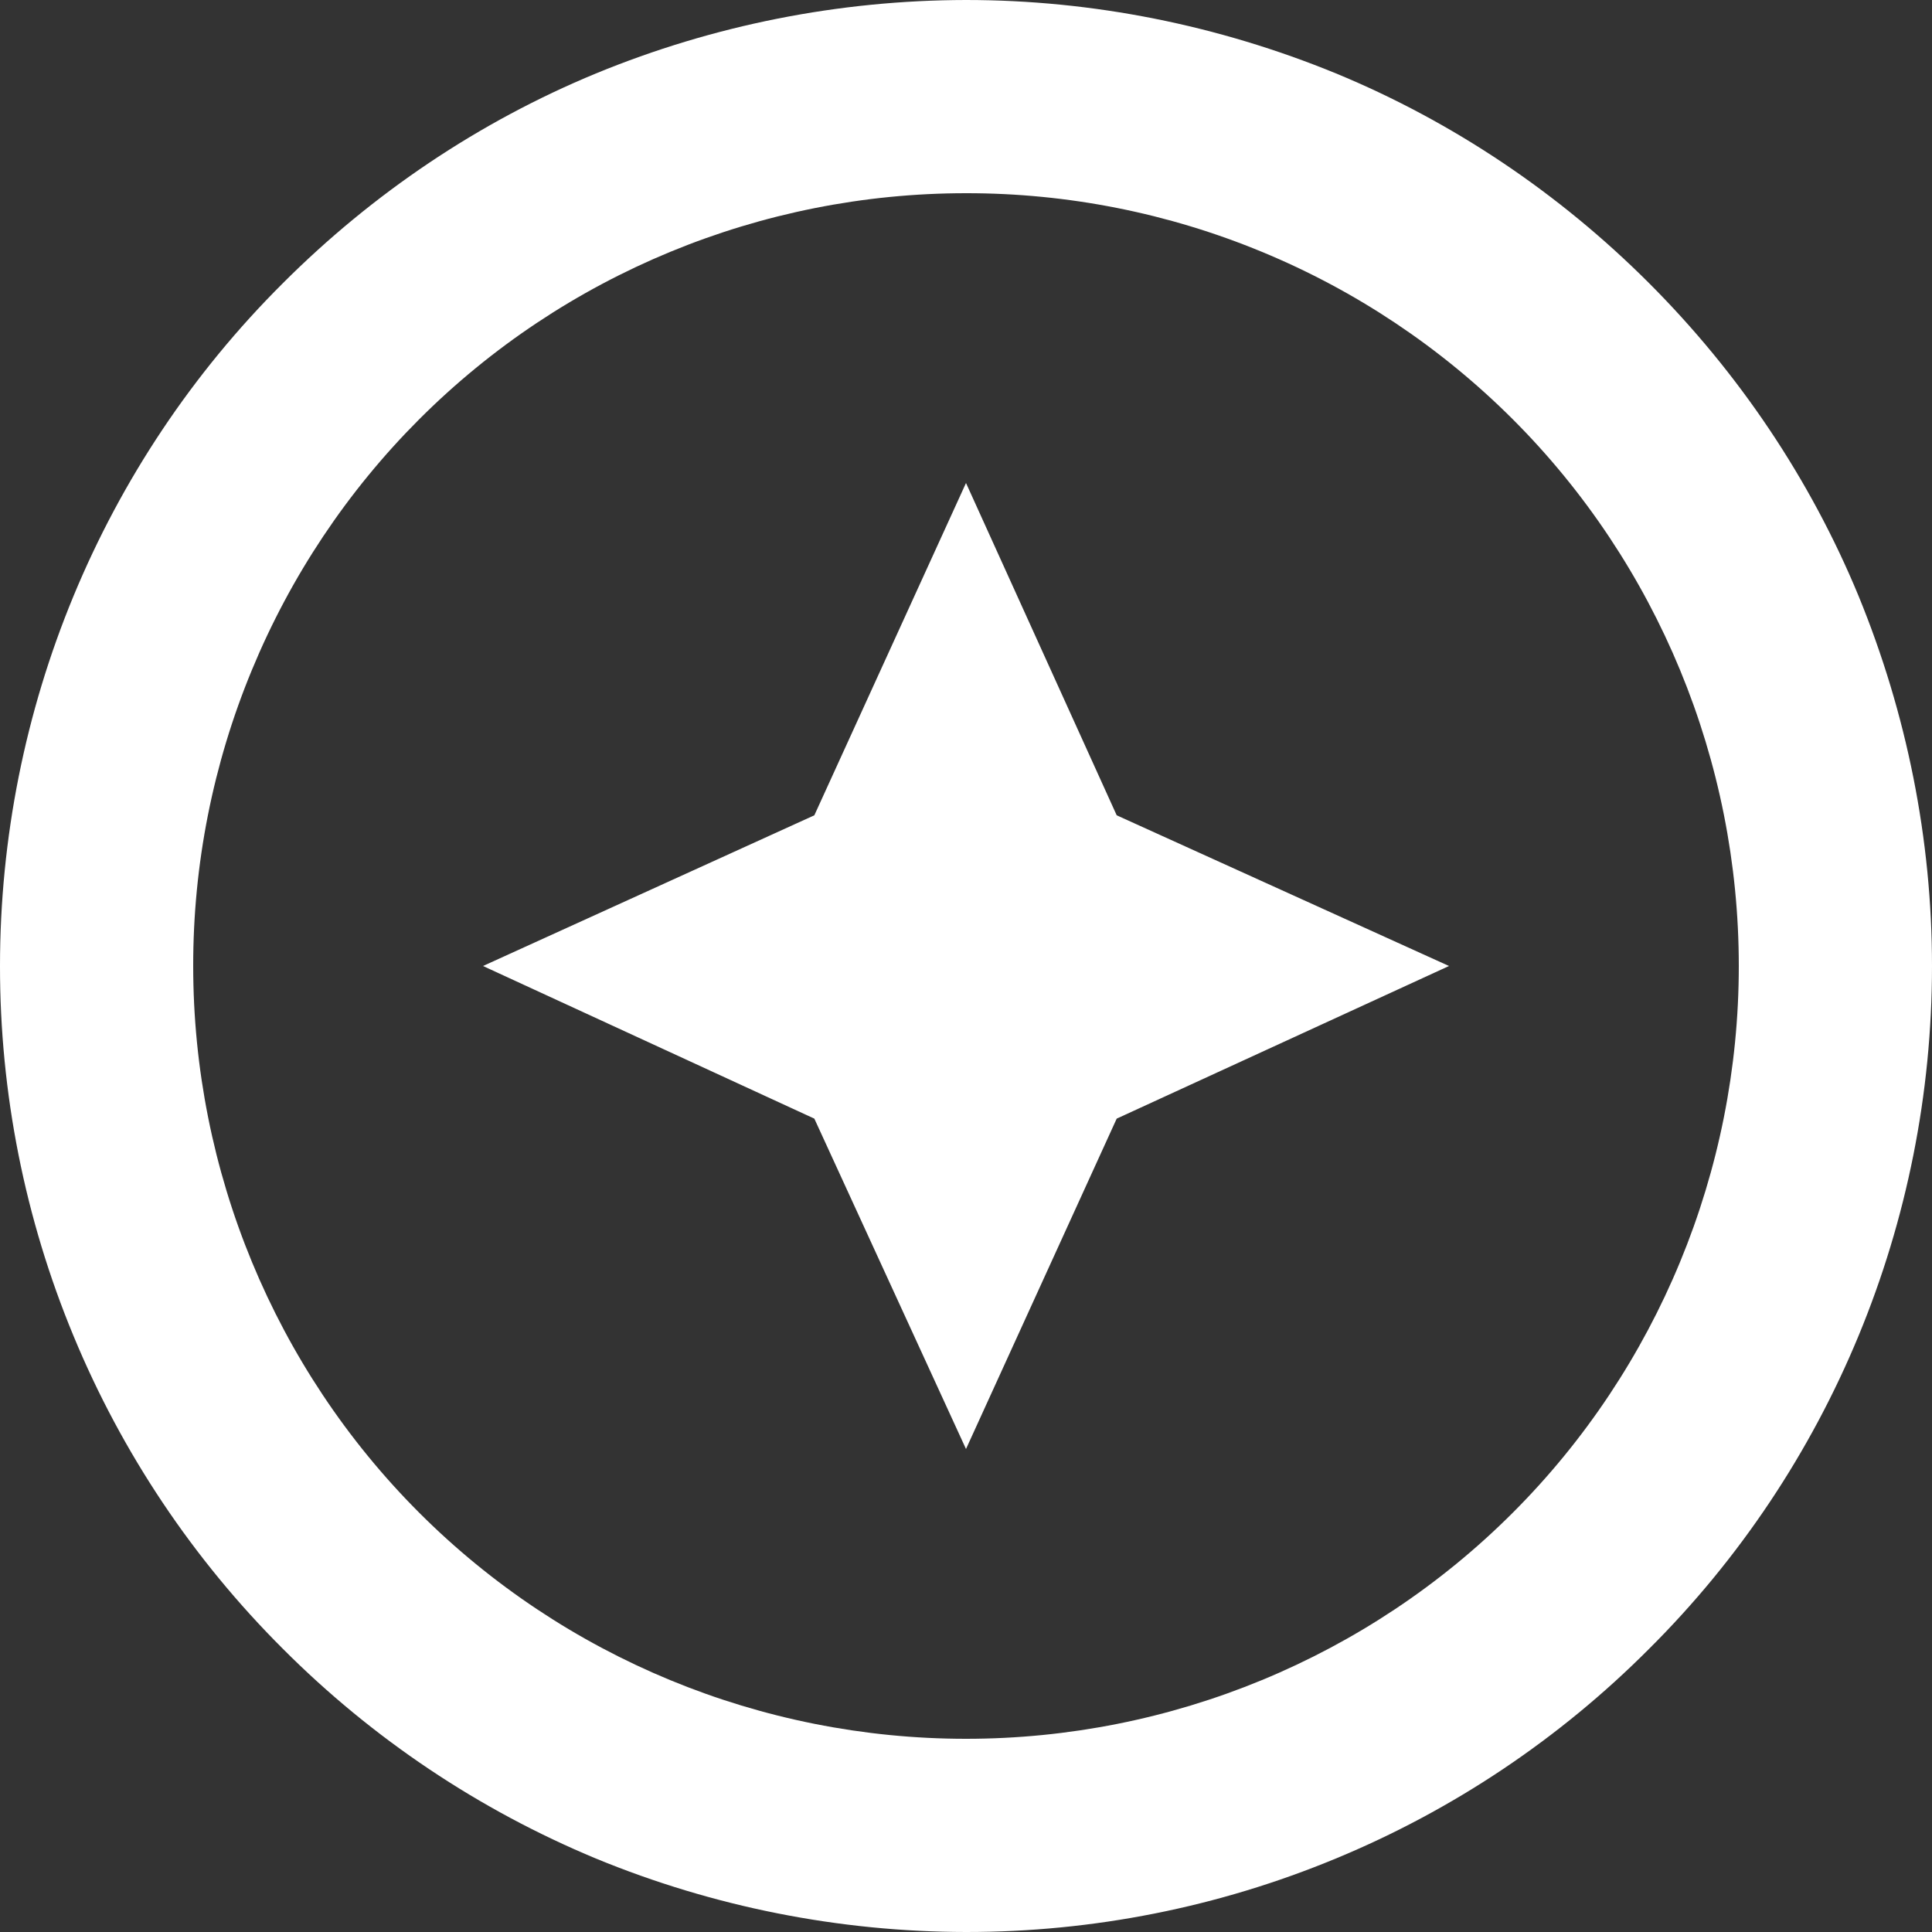 <svg width="20" height="20" viewBox="0 0 20 20" fill="none" xmlns="http://www.w3.org/2000/svg">
<rect x="0" y="0" width="20" height="20" fill="#333333" stroke="none"/>
<path d="M10 15L11.56 11.58L15 10L11.56 8.44L10 5L8.43 8.44L5 10L8.43 11.58L10 15ZM6.17 0.76C7.385 0.26 8.686 0.002 10 0C11.31 0 12.61 0.26 13.83 0.76C15.04 1.26 16.14 2 17.07 2.93C18 3.86 18.74 4.96 19.24 6.17C19.74 7.39 20 8.69 20 10C20 12.65 18.95 15.2 17.07 17.07C16.143 18 15.041 18.738 13.827 19.24C12.614 19.743 11.313 20.001 10 20C8.686 19.998 7.385 19.74 6.17 19.24C4.958 18.736 3.857 17.999 2.93 17.07C2 16.143 1.262 15.041 0.76 13.827C0.257 12.614 -0.001 11.313 5.32016e-06 10C5.32016e-06 7.35 1.05 4.8 2.93 2.93C3.86 2 4.96 1.26 6.17 0.76ZM4.34 15.66C5.84 17.16 7.88 18 10 18C12.12 18 14.16 17.16 15.66 15.66C17.16 14.16 18 12.12 18 10C18 7.88 17.16 5.84 15.66 4.34C14.916 3.597 14.034 3.008 13.063 2.607C12.092 2.205 11.051 1.999 10 2C7.88 2 5.84 2.84 4.34 4.34C3.597 5.083 3.008 5.966 2.607 6.937C2.205 7.908 1.999 8.949 2 10C2 12.12 2.84 14.16 4.34 15.66Z" fill="white"/>
</svg>
